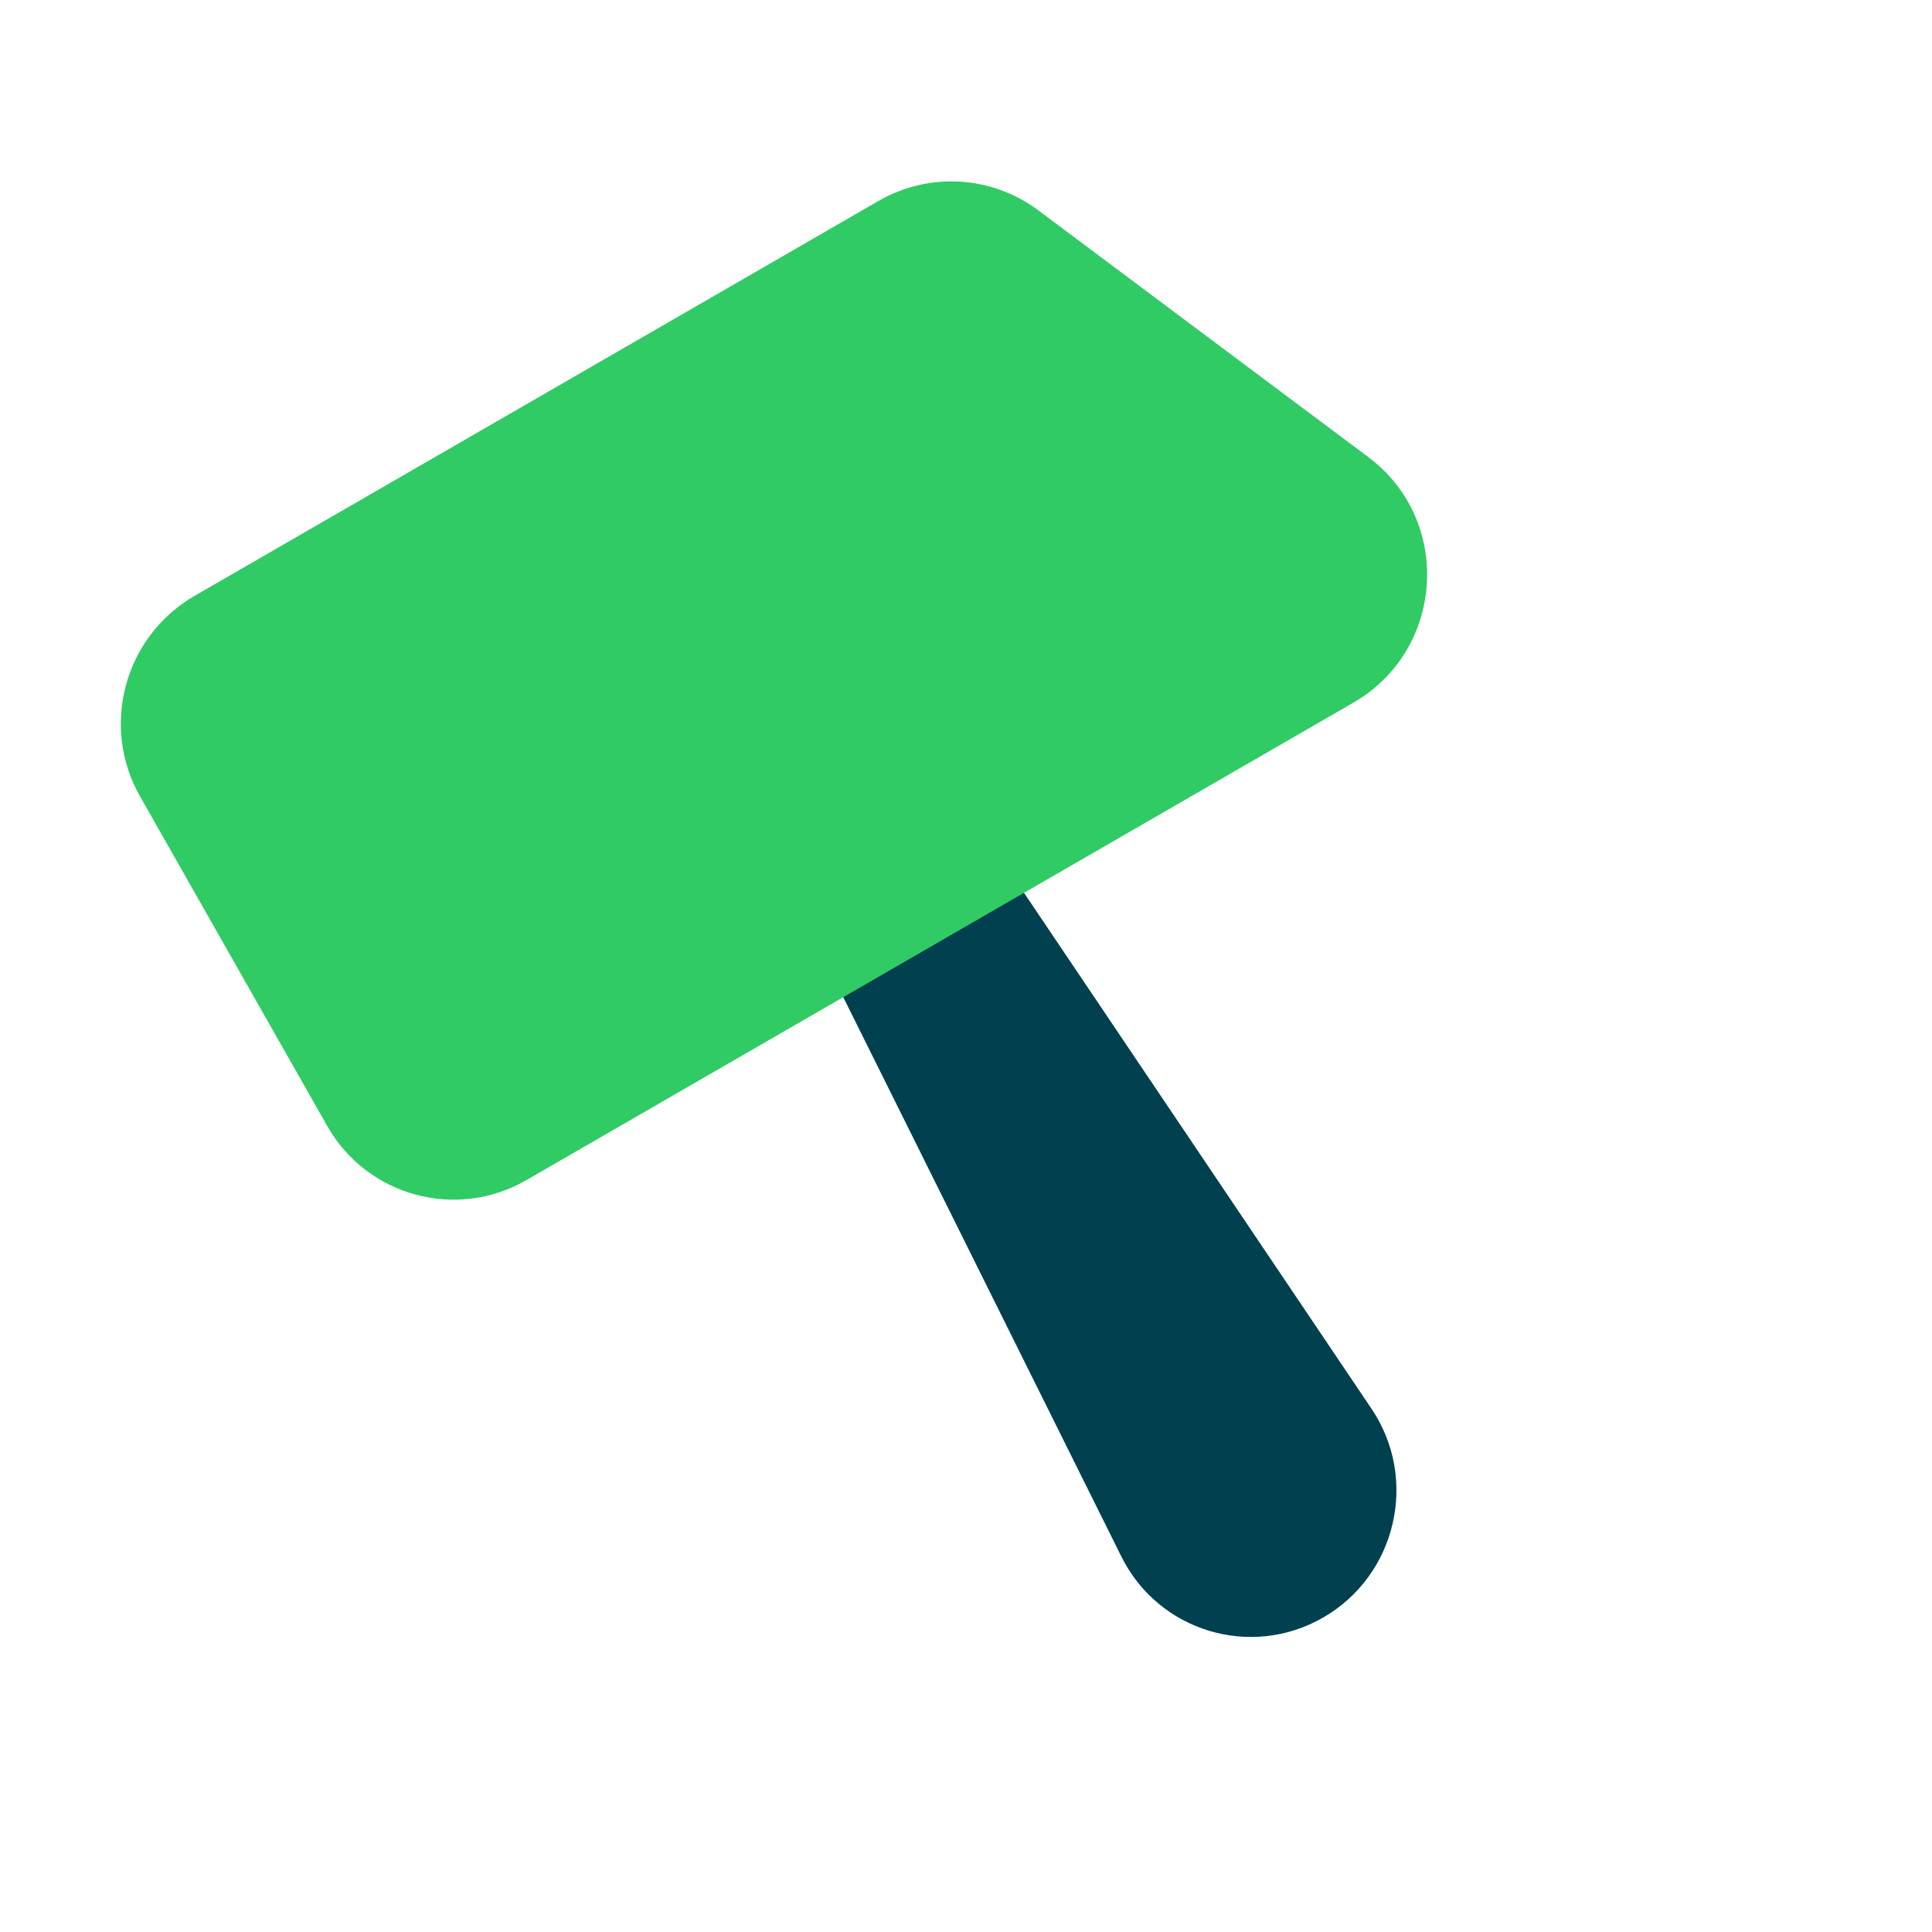 <svg width="18" height="18" viewBox="0 0 18 18" fill="none" xmlns="http://www.w3.org/2000/svg">
<path d="M7.812 9.201C7.583 8.741 7.752 8.18 8.197 7.924V7.924C8.634 7.671 9.191 7.799 9.473 8.218L12.778 13.125C13.219 13.779 13.012 14.675 12.328 15.07V15.07C11.654 15.459 10.795 15.2 10.448 14.503L7.812 9.201Z" fill="#00404F"/>
<path d="M1.305 7.42C0.932 6.765 1.16 5.929 1.812 5.552L8.185 1.872C8.655 1.601 9.239 1.635 9.673 1.959L12.75 4.26C13.535 4.848 13.461 6.054 12.61 6.546L4.904 10.995C4.252 11.371 3.421 11.146 3.049 10.491L1.305 7.42Z" fill="#30CB65"/>
</svg>
